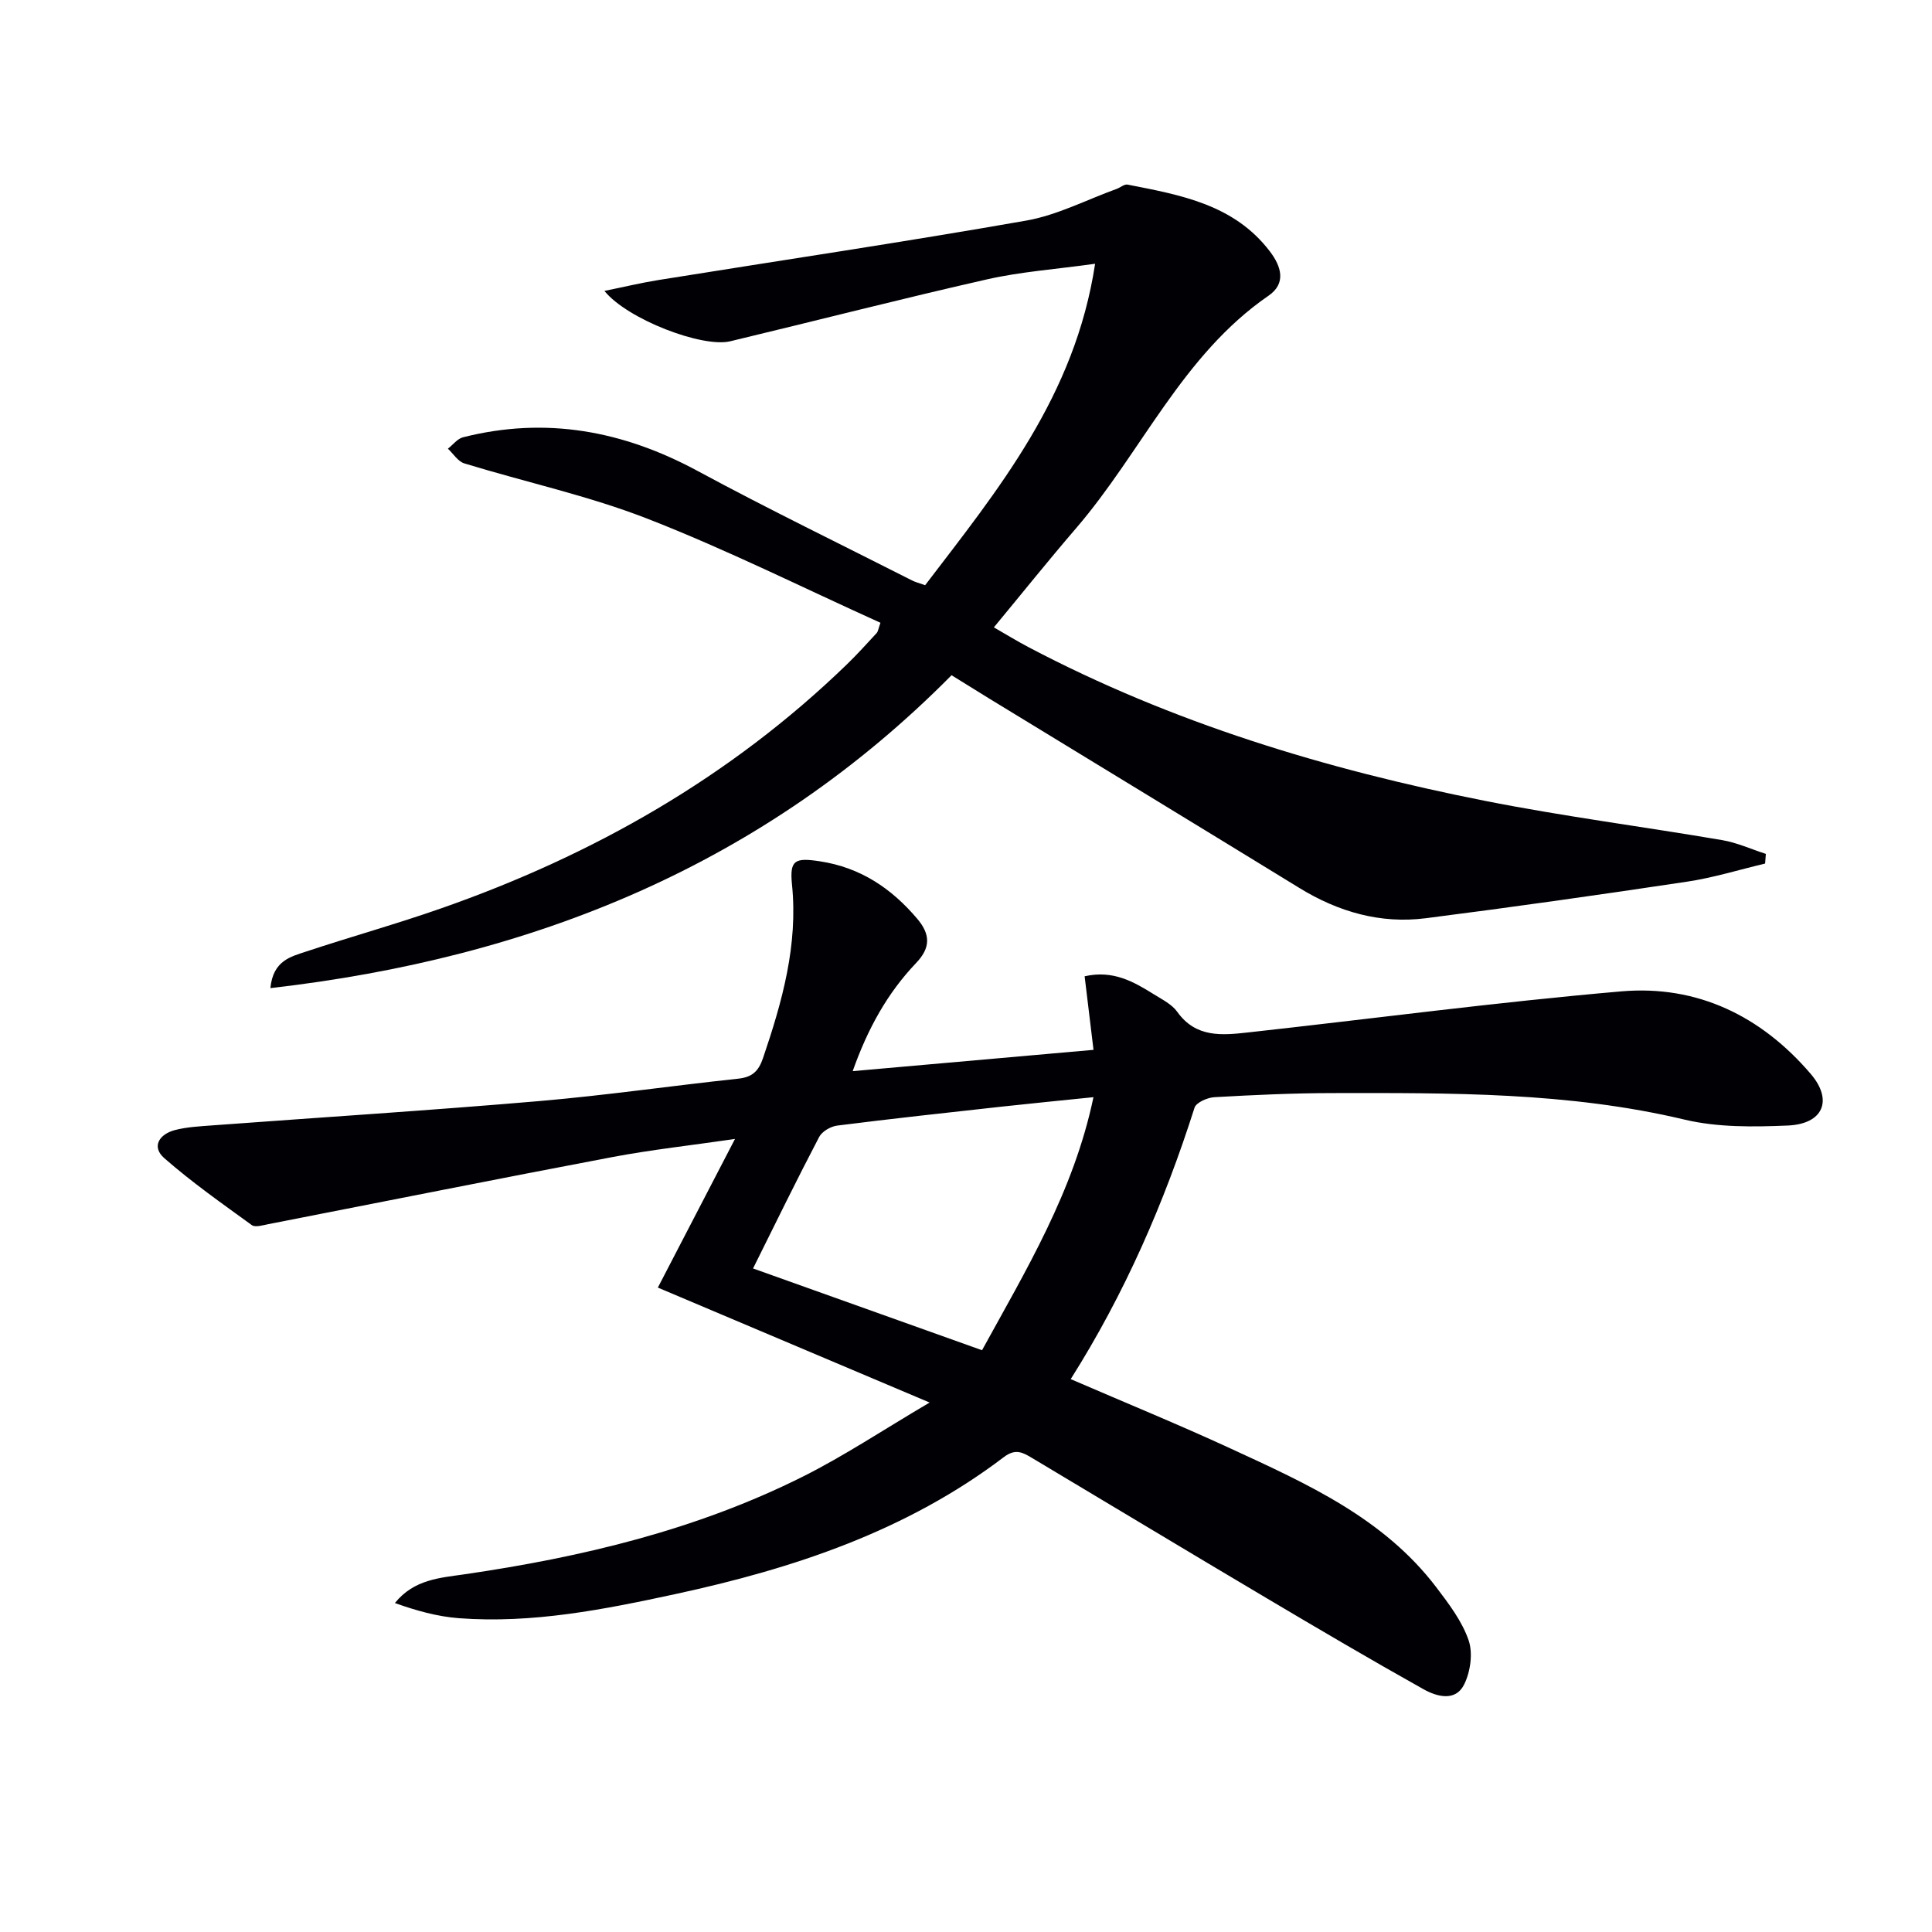<svg enable-background="new 0 0 400 400" viewBox="0 0 400 400" xmlns="http://www.w3.org/2000/svg"><path d="m176.54 221.77c17.18-1.52 33.34-2.95 49.86-4.41-.64-5.29-1.22-10.15-1.84-15.23 5.92-1.35 10.2 1.15 14.42 3.78 1.69 1.05 3.66 2.04 4.76 3.58 3.86 5.42 9.3 4.86 14.7 4.26 25.76-2.84 51.46-6.27 77.27-8.5 15.68-1.35 28.94 5.11 39.18 17.09 4.67 5.46 2.59 10.38-4.77 10.69-7.09.3-14.49.4-21.32-1.22-24.07-5.73-48.49-5.53-72.93-5.5-8.15.01-16.3.39-24.43.85-1.46.08-3.79 1.1-4.13 2.19-6.27 19.69-14.45 38.49-25.63 56.18 11.26 4.87 22.32 9.39 33.15 14.39 15.71 7.25 31.63 14.36 42.54 28.71 2.59 3.41 5.33 7.01 6.69 10.97.93 2.69.37 6.56-.94 9.18-1.8 3.59-5.68 2.48-8.41.95-11-6.16-21.88-12.56-32.73-19-16.16-9.58-32.24-19.28-48.37-28.91-1.83-1.09-3.36-1.97-5.74-.17-20.17 15.34-43.58 23.1-67.96 28.37-14.79 3.2-29.66 6.16-44.92 5.01-4.45-.34-8.84-1.57-13.23-3.14 3.97-4.93 9.38-5.21 14.42-5.95 24.28-3.54 47.97-9.18 70.03-20.22 8.57-4.29 16.6-9.65 26.26-15.34-19.68-8.32-37.77-15.97-56.27-23.8 5.28-10.17 10.38-20 15.97-30.77-9.08 1.32-17.27 2.22-25.34 3.74-23.8 4.51-47.55 9.27-71.33 13.91-1.11.22-2.65.7-3.36.19-6.16-4.47-12.41-8.86-18.12-13.86-2.77-2.43-.96-5 2.19-5.82 2.54-.66 5.24-.78 7.88-.98 22.55-1.67 45.12-3.1 67.64-5.03 13.73-1.18 27.39-3.17 41.1-4.63 2.89-.31 4.21-1.52 5.14-4.25 3.97-11.68 7.28-23.4 6-35.98-.51-5.06.62-5.57 5.82-4.77 8.35 1.28 14.77 5.58 20.12 11.9 2.76 3.26 2.76 6.01-.24 9.15-5.92 6.21-10 13.54-13.13 22.39zm-20.63 40.85c15.86 5.66 31.39 11.2 47.41 16.93 9.03-16.47 18.96-32.78 23.07-52.39-7.09.73-13.01 1.3-18.93 1.95-11.38 1.26-22.77 2.49-34.12 3.93-1.36.17-3.15 1.21-3.75 2.37-4.6 8.78-8.95 17.7-13.68 27.21z" fill="#010105"/><path d="m197.01 139.8c-38.86 39.25-86.55 58.54-141.03 64.78.56-5.73 4.25-6.52 7.4-7.57 9.28-3.08 18.72-5.71 27.94-8.94 31.47-11.01 59.9-27.17 83.99-50.49 2.15-2.08 4.16-4.31 6.19-6.51.3-.33.35-.9.79-2.13-16.03-7.24-31.8-15.13-48.15-21.51-12.29-4.8-25.35-7.61-38.01-11.49-1.32-.4-2.27-2-3.4-3.04 1.04-.81 1.98-2.08 3.15-2.37 17.12-4.33 33.12-1.36 48.56 6.98 14.61 7.89 29.57 15.14 44.38 22.66.71.36 1.51.56 2.72.99 15.13-19.83 31.02-39.12 35.19-66.55-8.15 1.14-15.36 1.64-22.34 3.22-17.79 4.03-35.47 8.58-53.21 12.83-5.76 1.38-21.3-4.55-26.04-10.43 4.1-.83 7.61-1.68 11.17-2.25 25.39-4.08 50.84-7.86 76.17-12.31 6.42-1.13 12.48-4.31 18.71-6.56.77-.28 1.6-1.03 2.27-.89 10.97 2.15 22.05 4.1 29.46 13.84 2.4 3.15 3.39 6.64-.28 9.16-17.88 12.3-26.28 32.38-39.87 48.17-5.64 6.55-11.04 13.3-17 20.5 2.41 1.38 4.73 2.81 7.14 4.08 29.8 15.7 61.69 25.34 94.55 31.84 16.27 3.22 32.75 5.34 49.11 8.13 3.08.53 6.02 1.88 9.03 2.85-.05.67-.1 1.34-.15 2-5.36 1.27-10.66 2.92-16.09 3.74-18.03 2.71-36.08 5.27-54.17 7.58-9.39 1.2-18.09-1.31-26.16-6.26-21.4-13.13-42.85-26.17-64.27-39.25-2.52-1.55-5.03-3.12-7.75-4.8z" fill="#010105"/></svg>